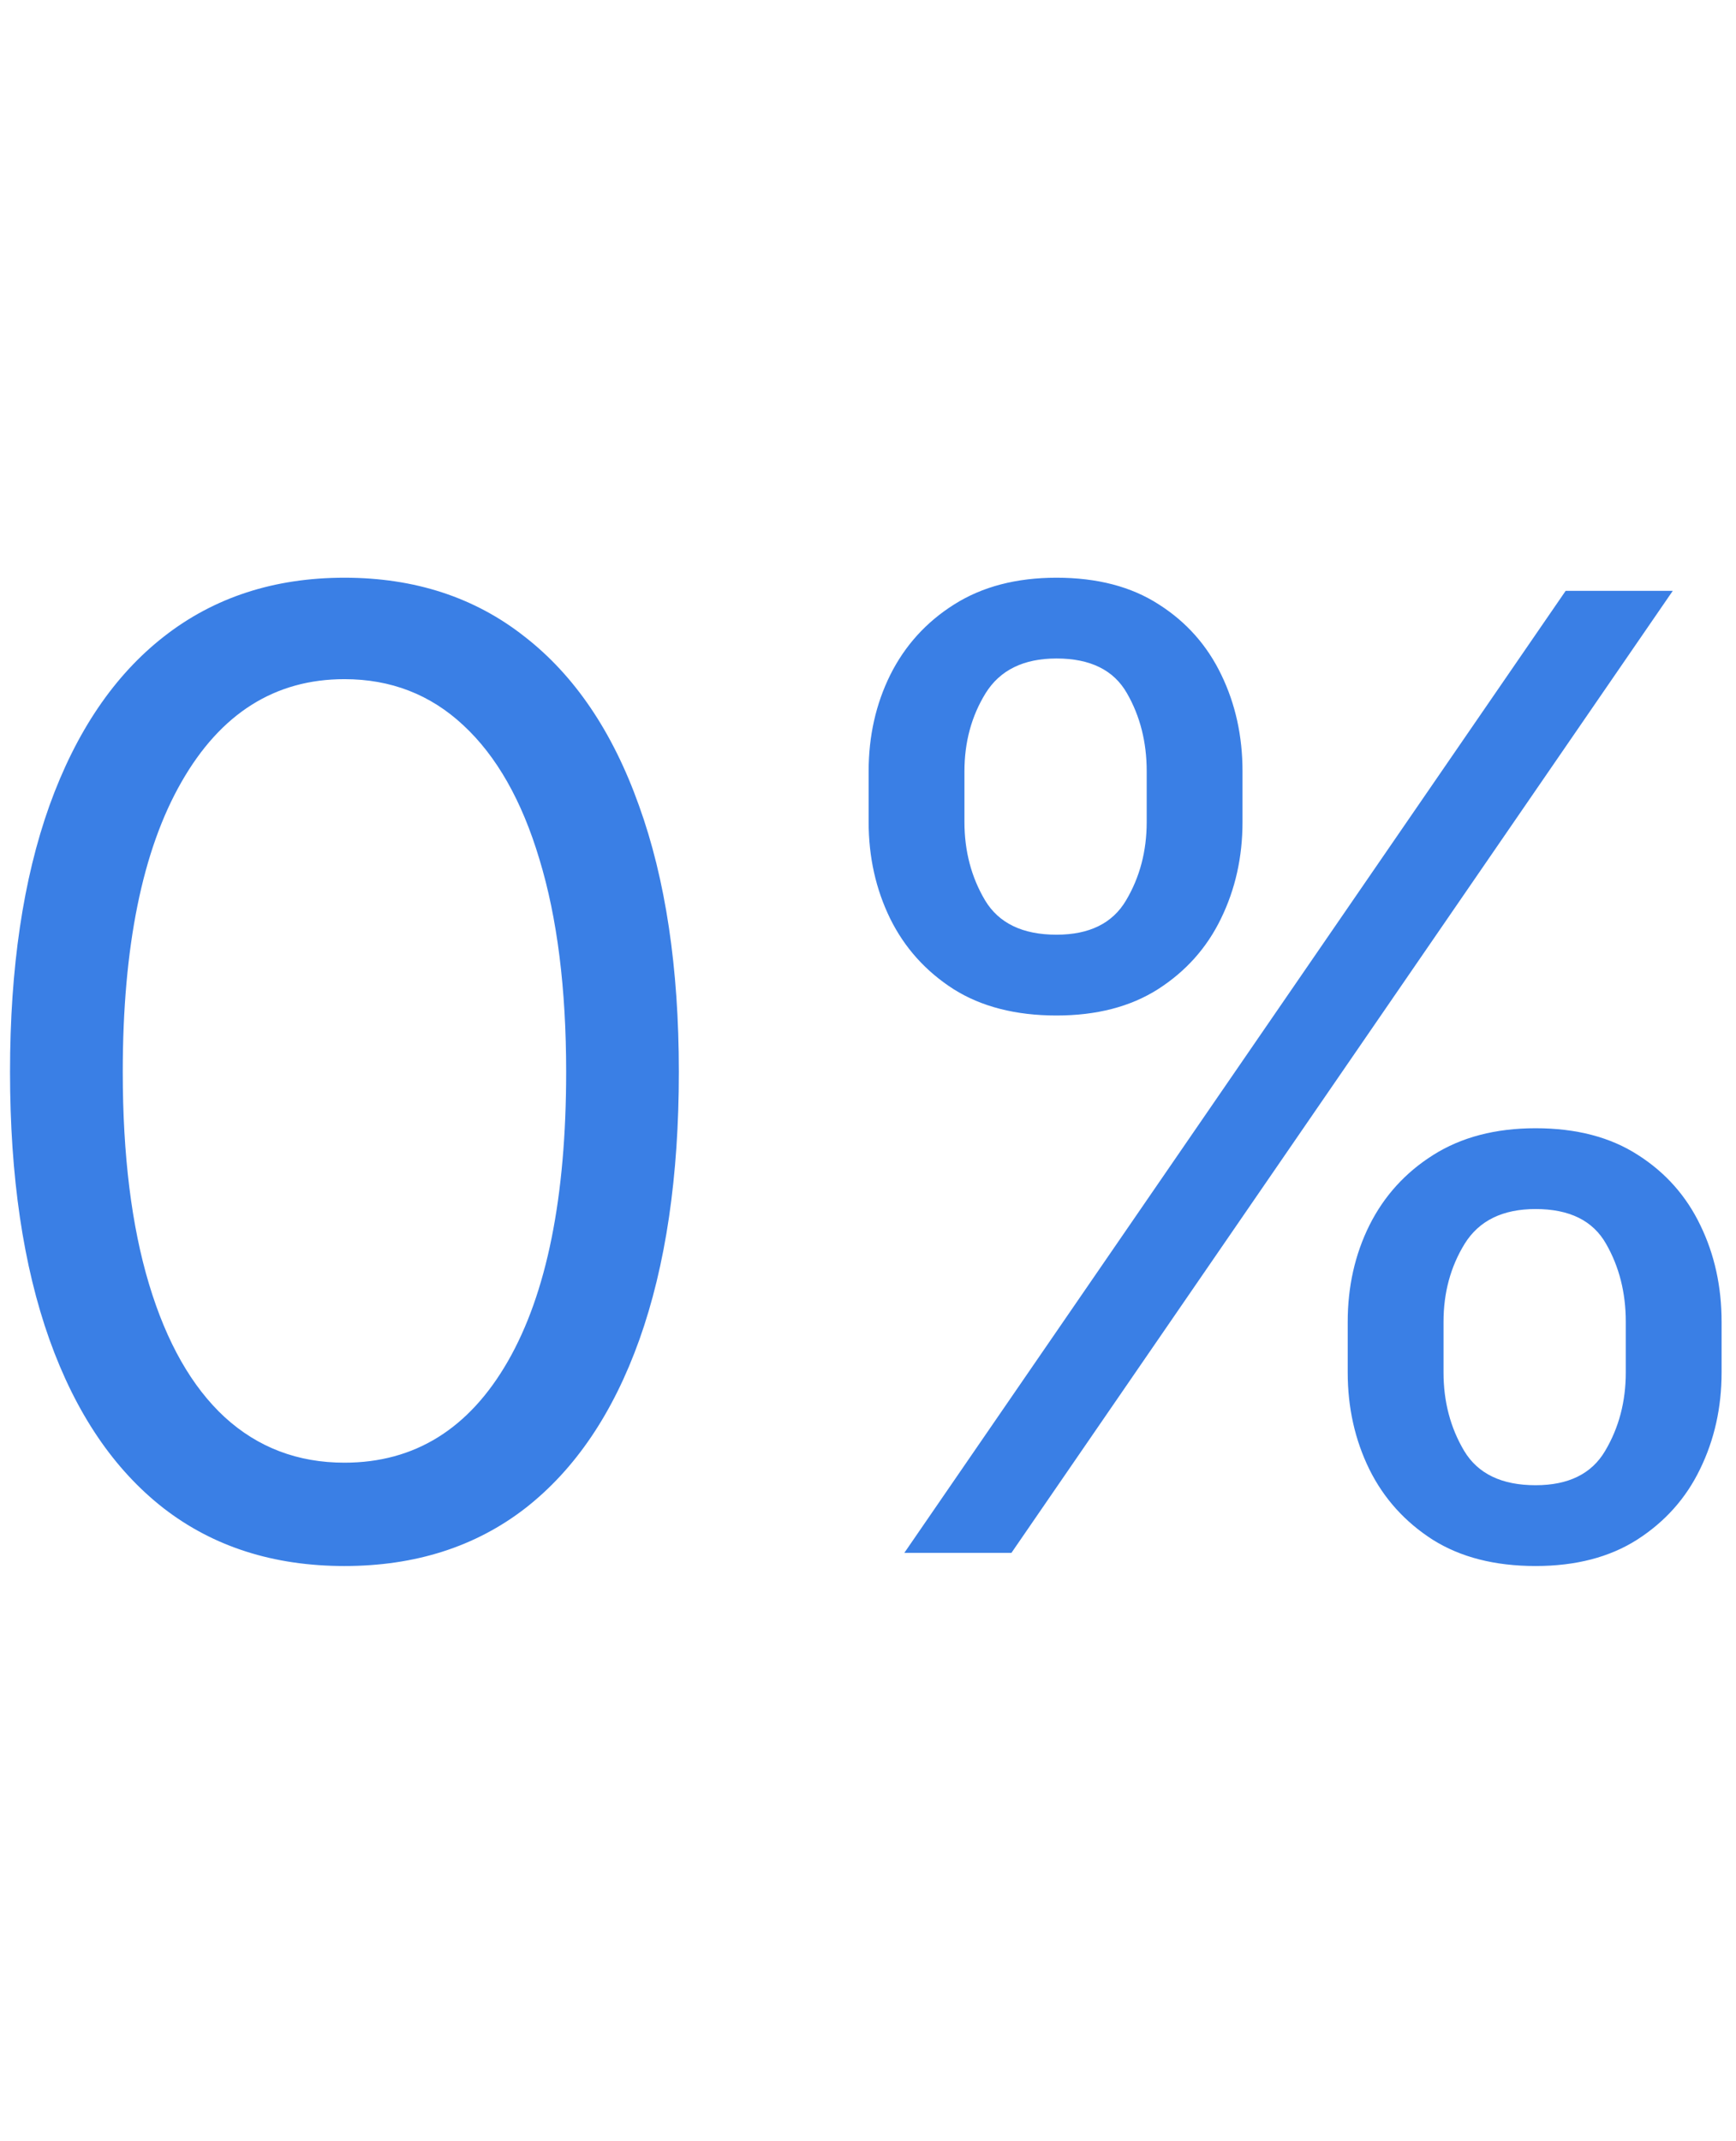 <svg width="30"  viewBox="0 0 63 37" fill="none" xmlns="http://www.w3.org/2000/svg">
<path d="M12.5 36.477C9.932 36.477 7.744 35.778 5.938 34.381C4.131 32.972 2.75 30.932 1.795 28.261C0.841 25.579 0.364 22.341 0.364 18.546C0.364 14.773 0.841 11.551 1.795 8.881C2.761 6.199 4.148 4.153 5.955 2.744C7.773 1.324 9.955 0.614 12.5 0.614C15.046 0.614 17.222 1.324 19.028 2.744C20.847 4.153 22.233 6.199 23.188 8.881C24.153 11.551 24.636 14.773 24.636 18.546C24.636 22.341 24.159 25.579 23.204 28.261C22.25 30.932 20.869 32.972 19.062 34.381C17.256 35.778 15.068 36.477 12.5 36.477ZM12.5 32.727C15.046 32.727 17.023 31.5 18.432 29.046C19.841 26.591 20.546 23.091 20.546 18.546C20.546 15.523 20.222 12.949 19.574 10.824C18.938 8.699 18.017 7.08 16.812 5.966C15.619 4.852 14.182 4.295 12.5 4.295C9.977 4.295 8.006 5.54 6.585 8.028C5.165 10.506 4.455 14.011 4.455 18.546C4.455 21.568 4.773 24.136 5.409 26.25C6.045 28.364 6.96 29.972 8.153 31.074C9.358 32.176 10.807 32.727 12.5 32.727ZM48.909 29.454V27.614C48.909 26.341 49.17 25.176 49.693 24.119C50.227 23.051 51 22.199 52.011 21.562C53.034 20.915 54.273 20.591 55.727 20.591C57.205 20.591 58.443 20.915 59.443 21.562C60.443 22.199 61.199 23.051 61.71 24.119C62.222 25.176 62.477 26.341 62.477 27.614V29.454C62.477 30.727 62.216 31.898 61.693 32.966C61.182 34.023 60.42 34.875 59.409 35.523C58.409 36.159 57.182 36.477 55.727 36.477C54.25 36.477 53.006 36.159 51.994 35.523C50.983 34.875 50.216 34.023 49.693 32.966C49.17 31.898 48.909 30.727 48.909 29.454ZM52.386 27.614V29.454C52.386 30.511 52.636 31.46 53.136 32.301C53.636 33.131 54.5 33.545 55.727 33.545C56.92 33.545 57.761 33.131 58.25 32.301C58.75 31.46 59 30.511 59 29.454V27.614C59 26.557 58.761 25.614 58.284 24.784C57.807 23.943 56.955 23.523 55.727 23.523C54.534 23.523 53.676 23.943 53.153 24.784C52.642 25.614 52.386 26.557 52.386 27.614ZM31.523 9.477V7.636C31.523 6.364 31.784 5.199 32.307 4.142C32.841 3.074 33.614 2.222 34.625 1.585C35.648 0.937 36.886 0.614 38.341 0.614C39.818 0.614 41.057 0.937 42.057 1.585C43.057 2.222 43.812 3.074 44.324 4.142C44.835 5.199 45.091 6.364 45.091 7.636V9.477C45.091 10.75 44.83 11.921 44.307 12.989C43.795 14.046 43.034 14.898 42.023 15.546C41.023 16.182 39.795 16.5 38.341 16.5C36.864 16.5 35.619 16.182 34.608 15.546C33.597 14.898 32.83 14.046 32.307 12.989C31.784 11.921 31.523 10.75 31.523 9.477ZM35 7.636V9.477C35 10.534 35.25 11.483 35.75 12.324C36.25 13.153 37.114 13.568 38.341 13.568C39.534 13.568 40.375 13.153 40.864 12.324C41.364 11.483 41.614 10.534 41.614 9.477V7.636C41.614 6.58 41.375 5.636 40.898 4.807C40.42 3.966 39.568 3.545 38.341 3.545C37.148 3.545 36.29 3.966 35.767 4.807C35.256 5.636 35 6.58 35 7.636ZM32.818 36L56.818 1.091H60.705L36.705 36H32.818Z" fill="#3A7FE5"/>
</svg>
